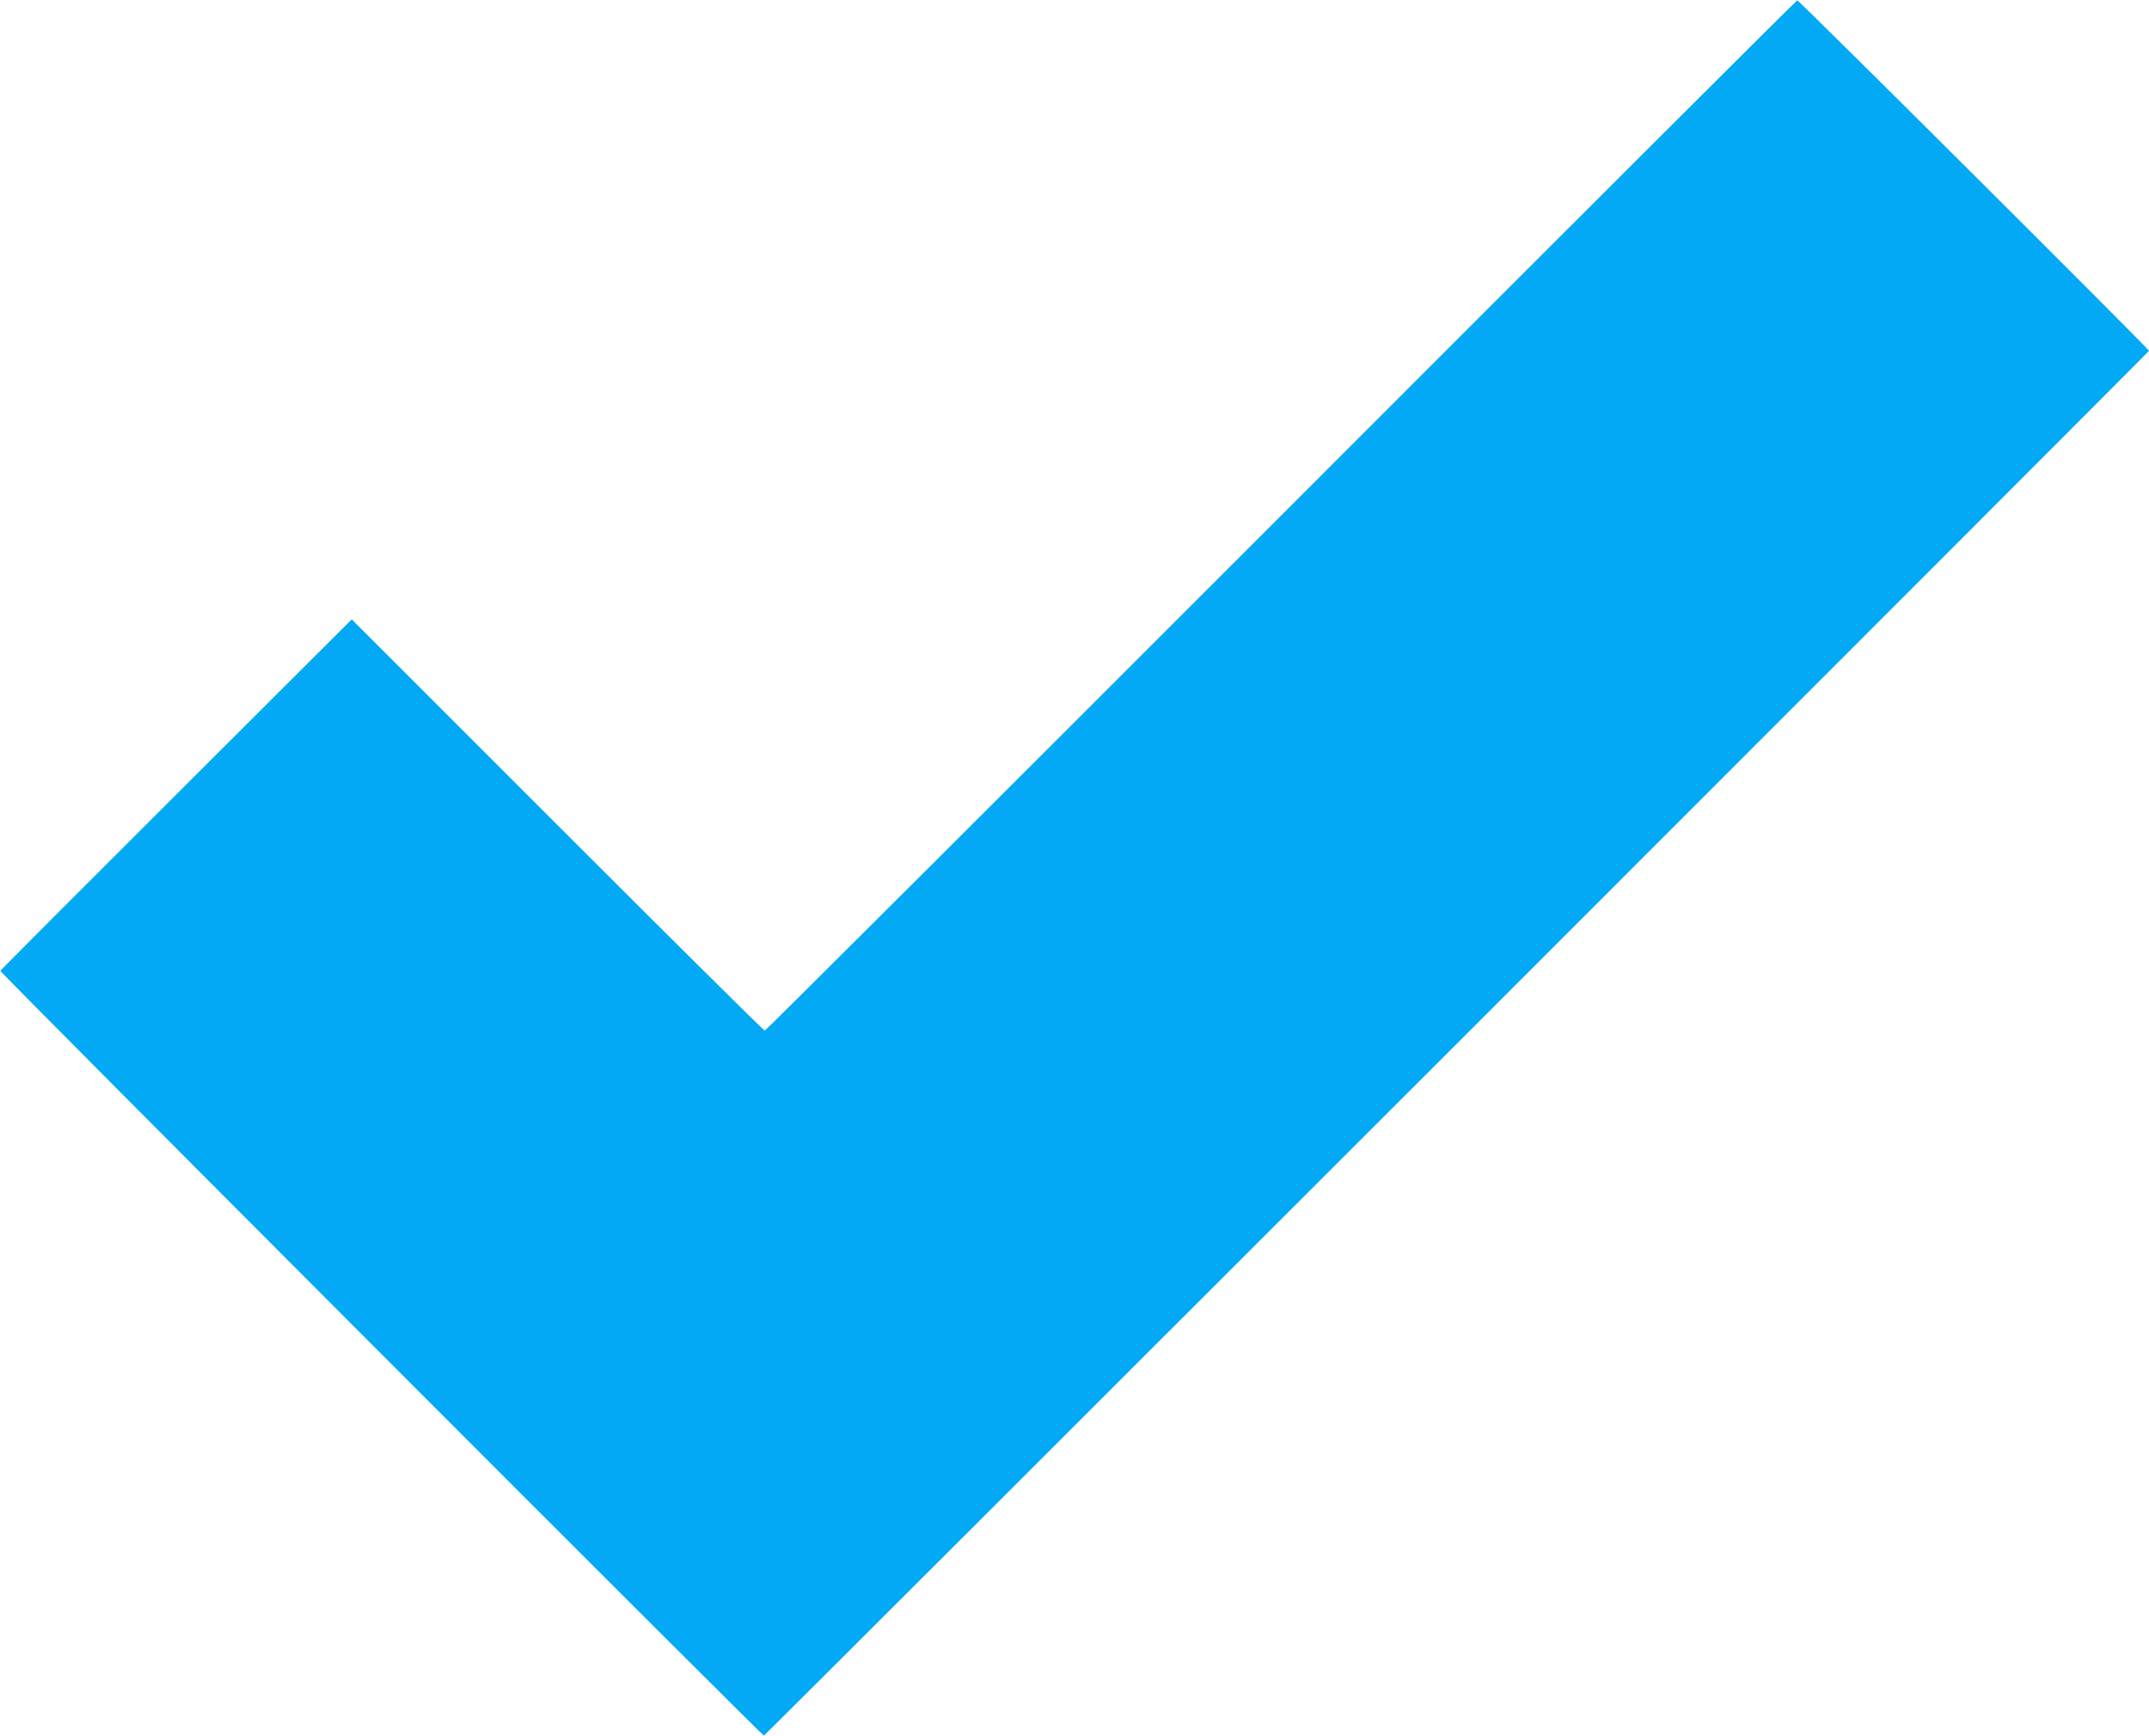 <?xml version="1.0" standalone="no"?>
<!DOCTYPE svg PUBLIC "-//W3C//DTD SVG 20010904//EN"
 "http://www.w3.org/TR/2001/REC-SVG-20010904/DTD/svg10.dtd">
<svg version="1.0" xmlns="http://www.w3.org/2000/svg"
 width="1280pt" height="1034pt" viewBox="0 0 1280 1034"
 preserveAspectRatio="xMidYMid meet">
<g transform="translate(0,1034) scale(0.1,-0.1)"
fill="#03a9f4" stroke="none">
<path d="M7630 7268 c-1686 -1687 -3069 -3068 -3075 -3068 -6 0 -561 551
-1235 1225 l-1225 1225 -1045 -1043 c-574 -573 -1046 -1046 -1048 -1051 -4 -8
4536 -4556 4548 -4556 7 0 8250 8243 8250 8250 0 11 -2086 2090 -2095 2088 -6
-1 -1389 -1382 -3075 -3070z"/>
</g>
</svg>
